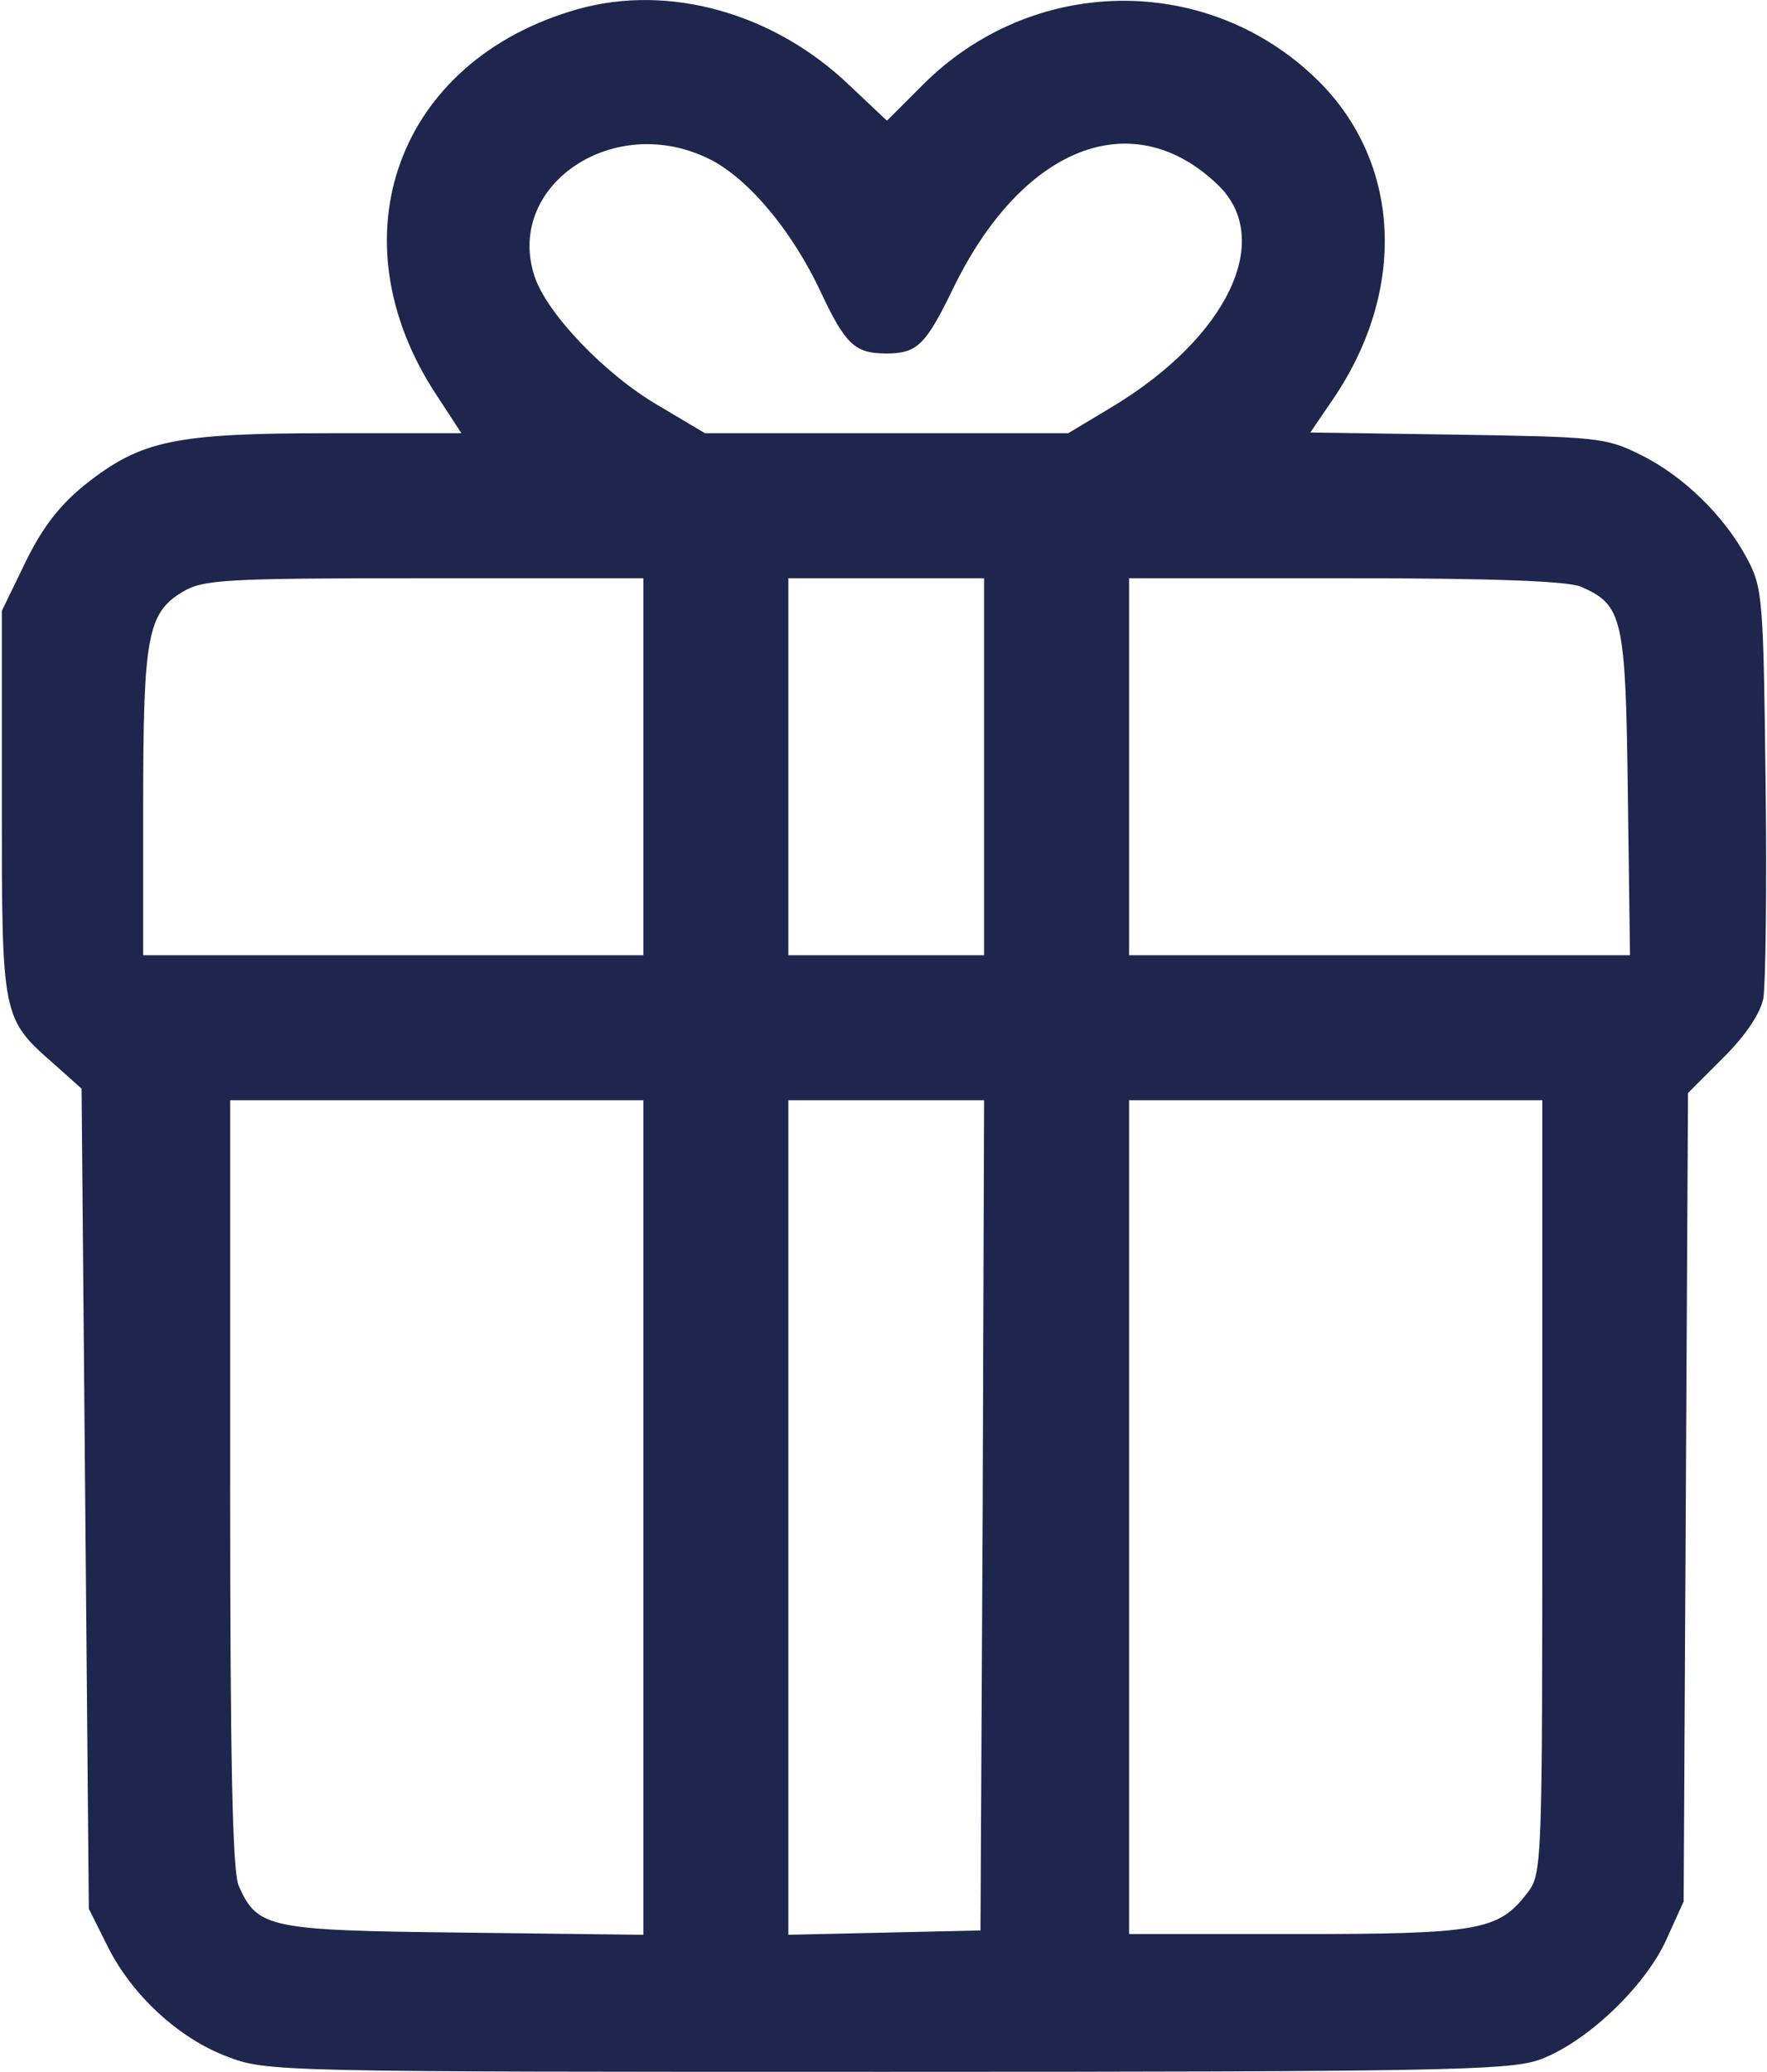 <?xml version="1.0" encoding="UTF-8"?> <svg xmlns="http://www.w3.org/2000/svg" width="325" height="381" viewBox="0 0 325 381" fill="none"><path d="M106.336 1.667C73.136 11 61.136 43.667 80.336 72.733L84.869 79.667H60.469C32.203 79.667 25.936 81 15.803 89C11.136 92.733 7.936 96.733 4.736 103.267L0.336 112.333V147.667C0.336 187.133 0.336 187.267 9.936 195.667L15.003 200.2L15.669 275.533L16.336 351L19.669 357.667C24.069 366.733 32.869 374.867 41.803 378.2C49.003 381 51.269 381 162.869 381C263.669 381 277.269 380.733 282.869 378.867C291.403 375.933 302.469 365.533 306.469 356.733L309.669 349.667L310.069 275.4L310.469 201L317.003 194.467C321.136 190.333 323.803 186.333 324.336 183.533C324.736 181 325.003 163.133 324.736 143.667C324.336 109.8 324.203 108.067 321.269 102.6C317.136 94.867 309.536 87.4 301.536 83.533C295.403 80.467 293.403 80.333 268.069 79.933L241.003 79.533L245.003 73.667C258.869 53.533 257.803 29.8 242.203 14.6C221.936 -5.133 189.669 -4.6 169.536 15.8L163.136 22.2L156.069 15.533C142.203 2.333 123.003 -3 106.336 1.667ZM129.669 28.867C137.003 32.067 145.536 42.067 151.003 53.8C155.536 63.4 157.269 65 163.003 65C168.603 65 170.203 63.533 175.136 53.4C187.803 27 208.203 18.867 223.936 33.933C234.469 43.933 225.803 62.067 204.469 74.867L196.469 79.667H163.003H129.669L121.136 74.6C111.269 68.867 100.603 57.667 98.336 50.867C92.869 34.467 112.203 20.867 129.669 28.867ZM118.336 141V175.667H72.336H26.336V147.8C26.336 117.133 27.136 112.733 33.536 108.867C37.403 106.6 40.736 106.333 78.069 106.333H118.336V141ZM181.003 141V175.667H163.003H145.003V141V106.333H163.003H181.003V141ZM290.869 107.933C298.469 111.267 299.003 113.667 299.403 145.933L299.803 175.667H253.803H207.669V141V106.333H247.669C275.003 106.333 288.603 106.867 290.869 107.933ZM118.336 279.133V355.8L85.403 355.4C49.403 355 47.403 354.6 43.936 346.867C42.736 344.467 42.336 323.4 42.336 273V202.333H80.336H118.336V279.133ZM180.736 278.6L180.336 355L162.736 355.4L145.003 355.8V279V202.333H163.003H181.003L180.736 278.6ZM283.669 273.533C283.669 344.467 283.669 344.6 280.736 348.333C275.536 355 271.803 355.667 238.336 355.667H207.669V279V202.333H245.669H283.669V273.533Z" fill="#1E264D"></path></svg> 